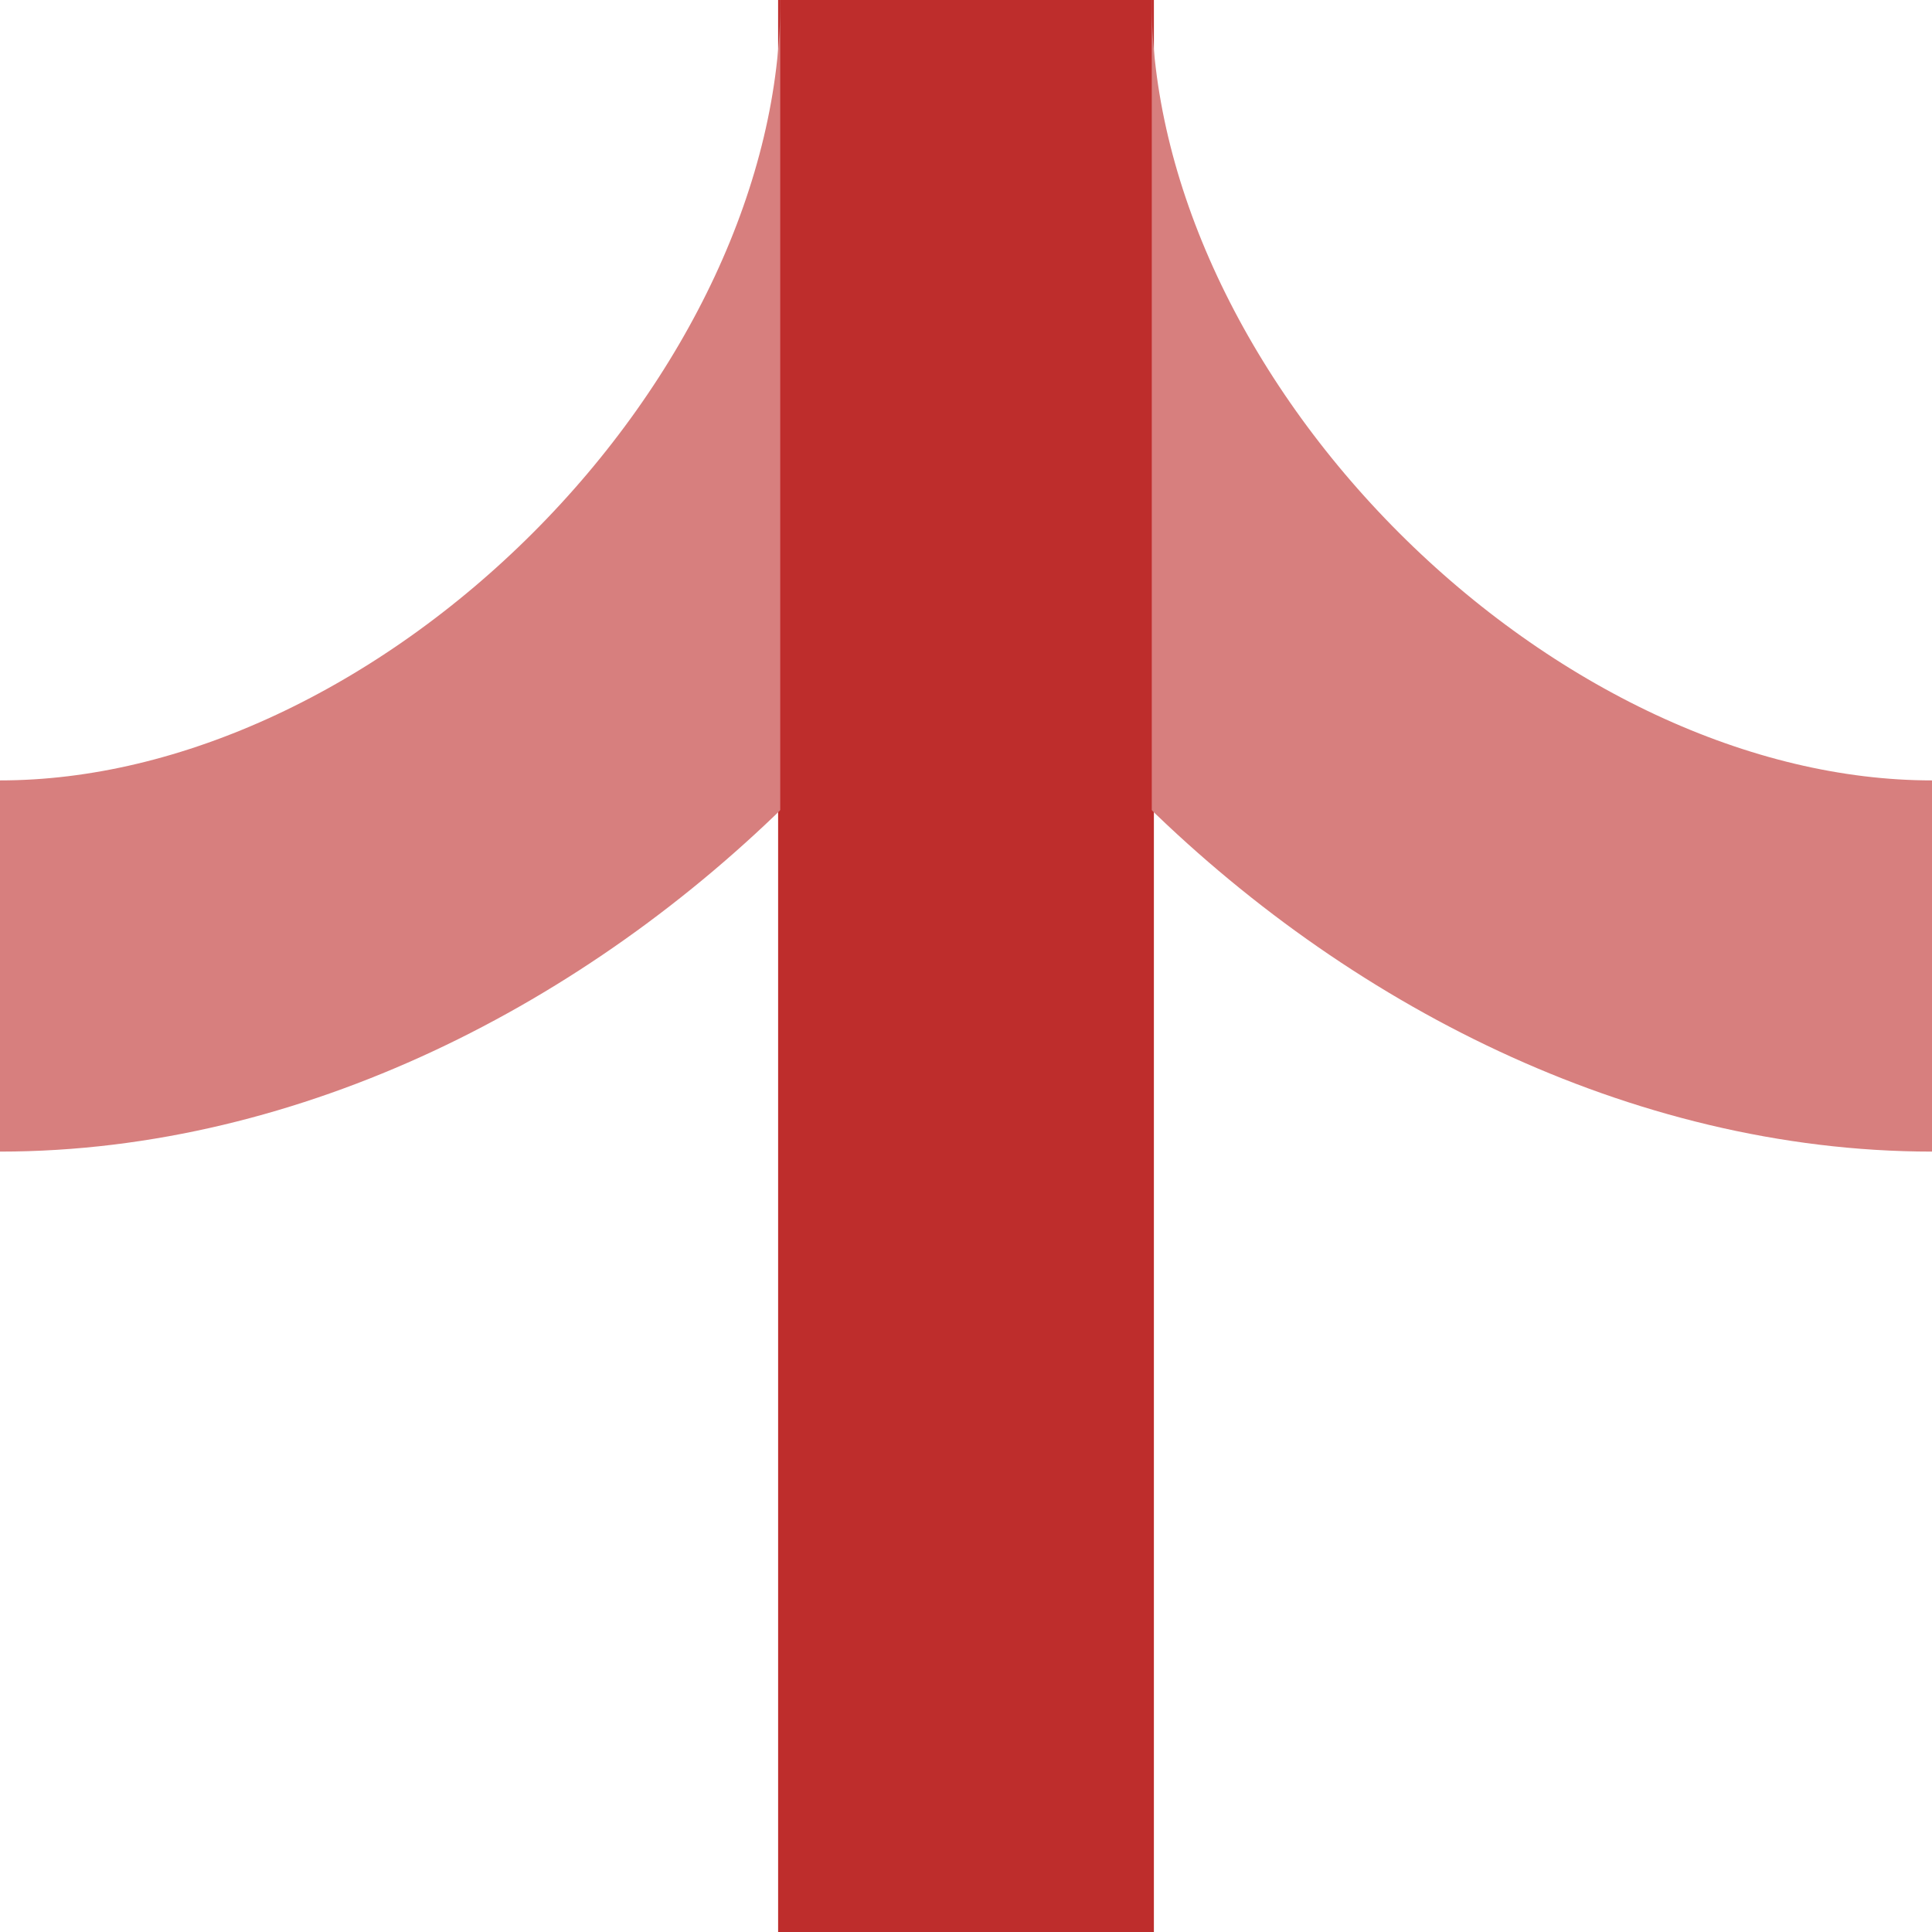 <?xml version="1.0" encoding="UTF-8"?>
<!DOCTYPE svg PUBLIC "-//W3C//DTD SVG 1.1//EN" "http://www.w3.org/Graphics/SVG/1.1/DTD/svg11.dtd">
<!-- Creator: CorelDRAW -->
<svg xmlns="http://www.w3.org/2000/svg" xml:space="preserve" width="500px" height="500px" style="shape-rendering:geometricPrecision; text-rendering:geometricPrecision; image-rendering:optimizeQuality; fill-rule:evenodd; clip-rule:evenodd"
viewBox="0 0 1.76389e+006 1.76389e+006">
 <defs>
  <style type="text/css">
   <![CDATA[
    .str0 {stroke:#D77F7E;stroke-width:338892}
    .str1 {stroke:#BE2D2C;stroke-width:339209}
    .fil1 {fill:none}
    .fil0 {fill:#BE2D2C}
   ]]>
  </style>
 </defs>
 <g id="Ebene_x0020_1">
  <path class="fil0" d="M1.05348e+006 -0.969c-114347,0 -228727,0 -343073,0 0,587906 0,1.17599e+006 0,1.76389e+006 114347,0 228727,0 343073,0 0,-587905 0,-1.17598e+006 0,-1.76389e+006z"/>
  <path class="fil1 str0" d="M881944 -0.969c0,440973 -440972,881945 -881944,881945"/>
  <path class="fil1 str0" d="M881944 -0.969c0,440973 440972,881945 881944,881945"/>
  <line class="fil1 str1" x1="881944" y1="-0.969" x2="881944" y2= "1.76389e+006" />
 </g>
 <line class="fil1 str1" x1="-423632" y1="419209" x2="-423632" y2= "1.44941e+006" />
</svg>
